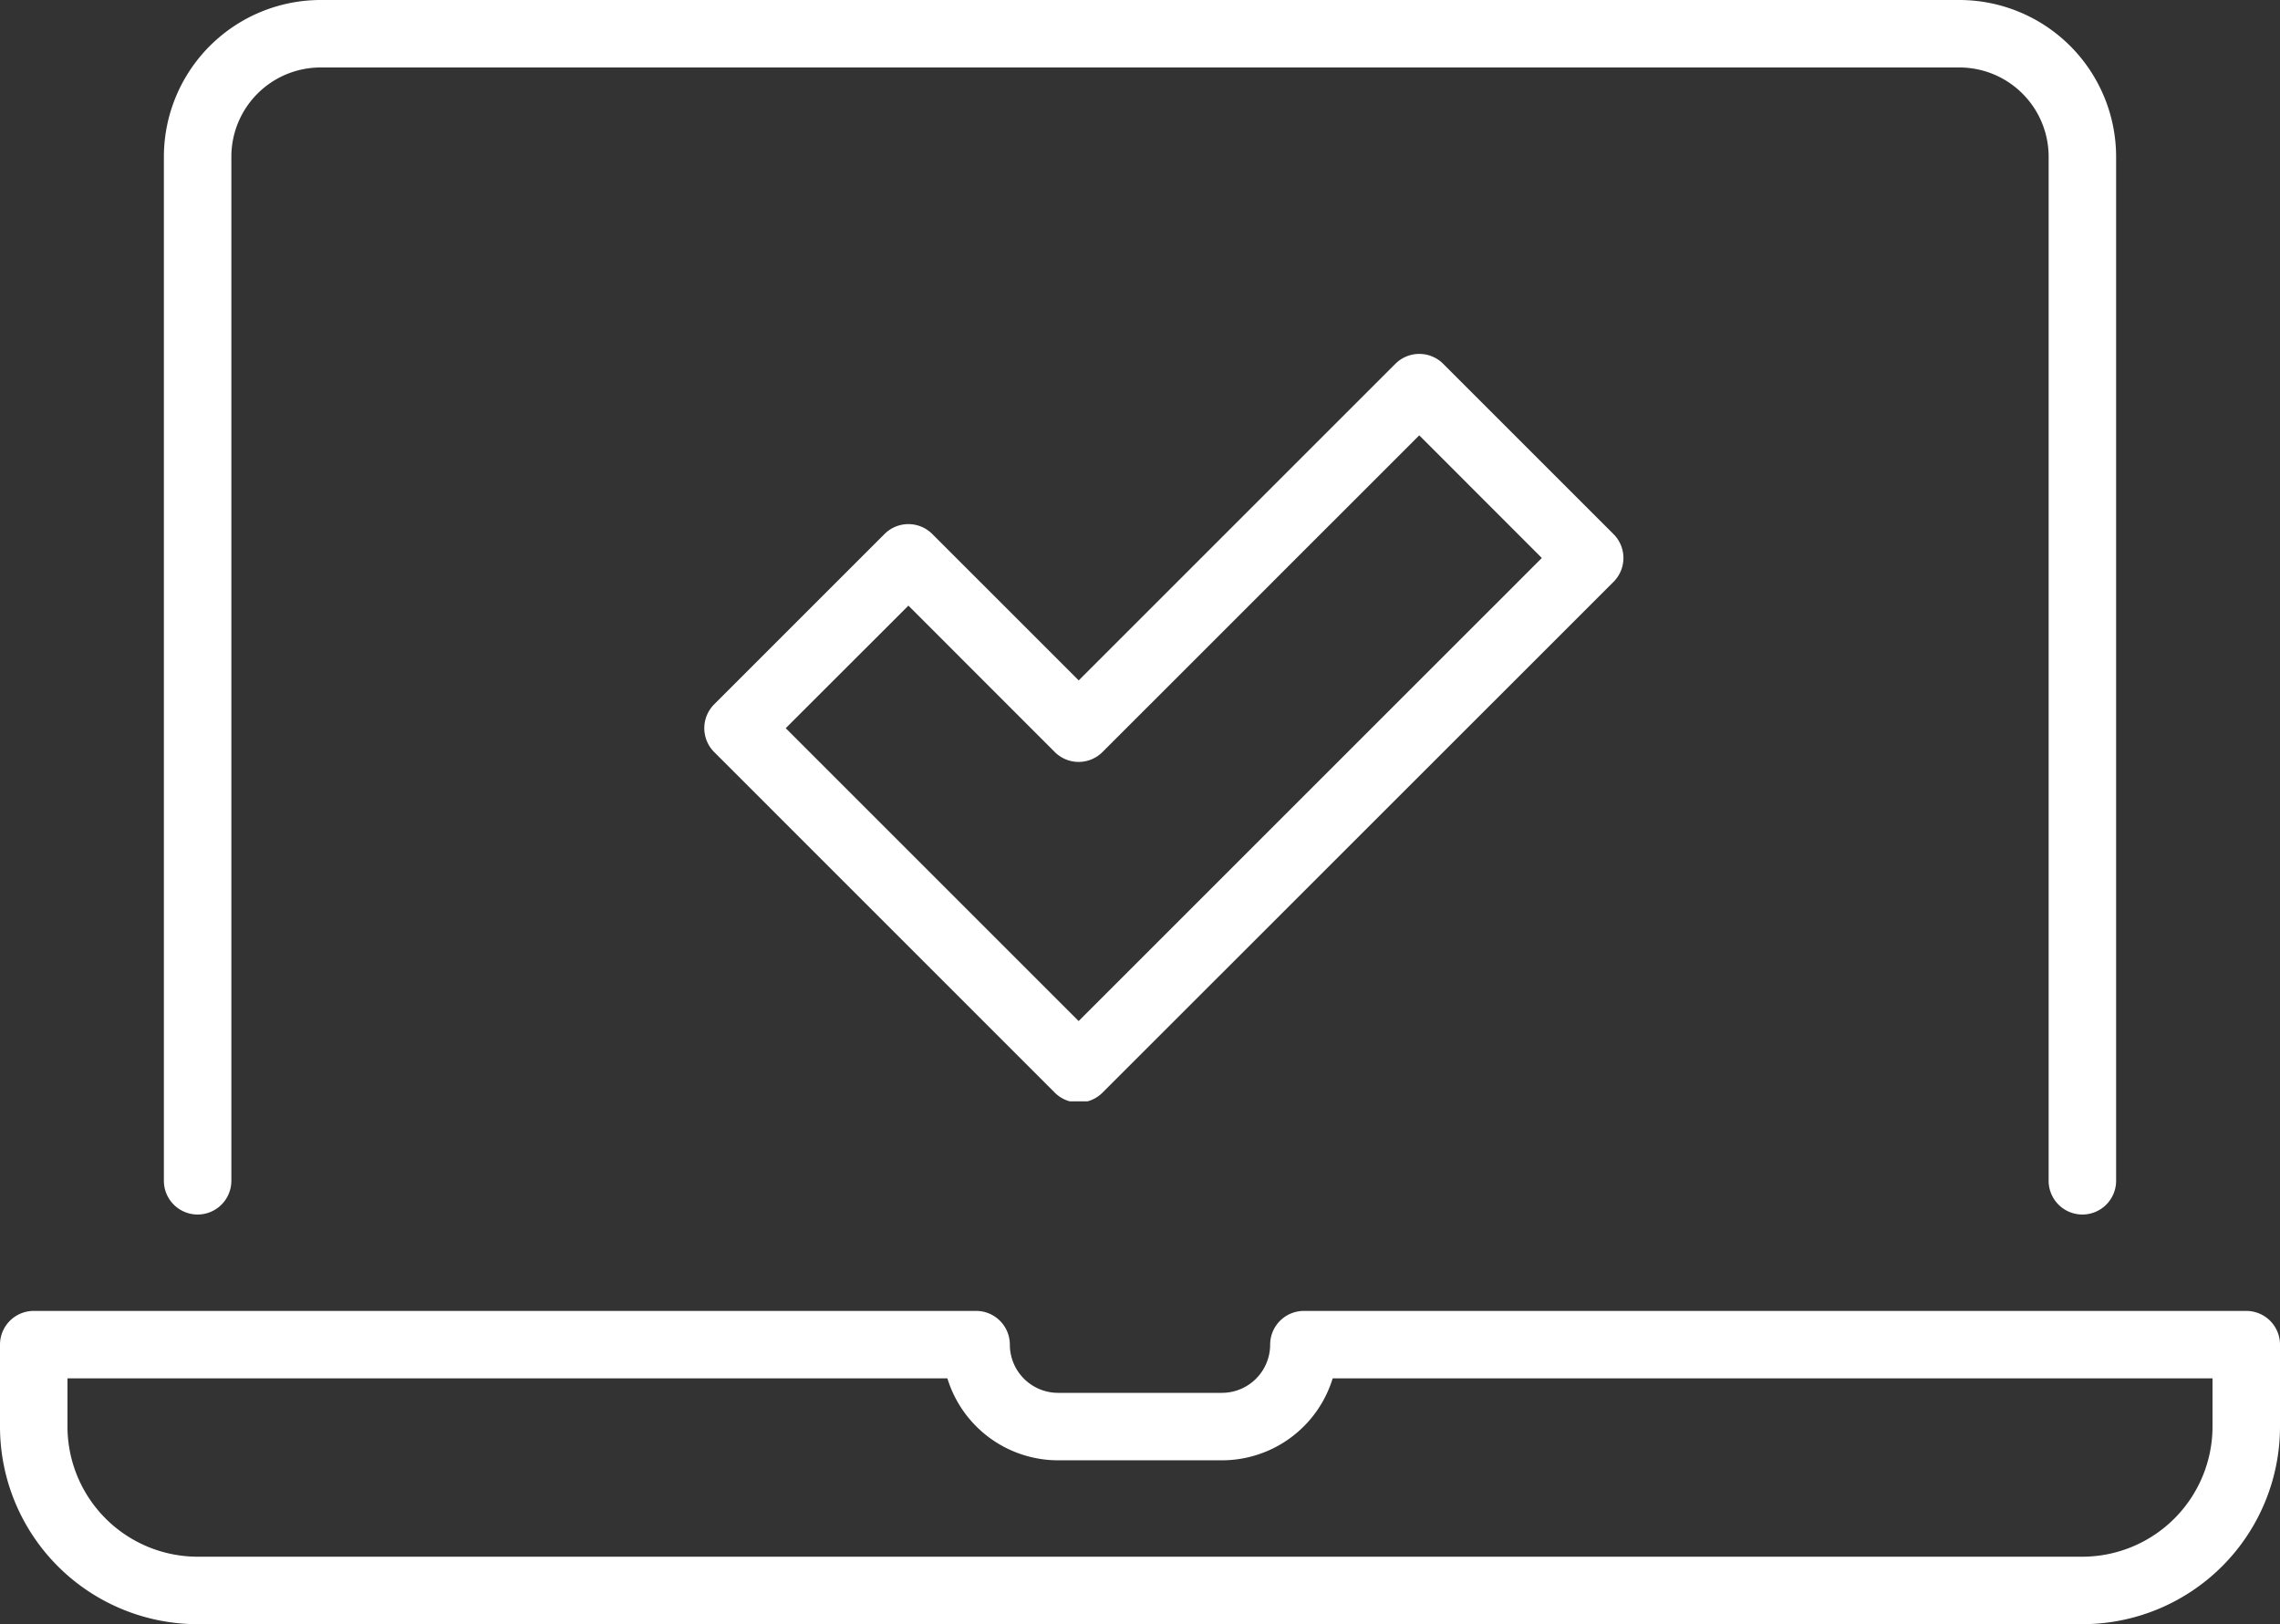 <?xml version="1.0" encoding="UTF-8"?>
<svg xmlns="http://www.w3.org/2000/svg" xmlns:xlink="http://www.w3.org/1999/xlink" width="135.157" height="96.296" viewBox="0 0 135.157 96.296">
  <rect x="0" y="0" width="135.157" height="96.296" fill="#333333" stroke="none"/>
  <defs>
    <clipPath id="clip-path">
      <rect id="Rectangle_185" data-name="Rectangle 185" width="56" height="45" transform="translate(-0.226 -0.163)" fill="none" stroke="#fff" stroke-width="4"></rect>
    </clipPath>
  </defs>
  <g id="TVEVRYWHERE_GetStarted" transform="translate(-1030 -2707)">
    <path id="Path_155" data-name="Path 155" d="M251,93h55.863a2,2,0,0,1,2,2,2.861,2.861,0,0,0,2.858,2.858h9.715A2.861,2.861,0,0,0,324.294,95a2,2,0,0,1,2-2h55.863a2,2,0,0,1,2,2v4.858a11.716,11.716,0,0,1-11.715,11.715H260.715A11.716,11.716,0,0,1,249,99.858V95A2,2,0,0,1,251,93Zm54.161,4H253v2.858a7.724,7.724,0,0,0,7.715,7.715H372.442a7.724,7.724,0,0,0,7.715-7.715V97H328a6.87,6.87,0,0,1-6.56,4.858h-9.715A6.87,6.87,0,0,1,305.161,97Z" transform="translate(781 2691.723)" fill="#fff"></path>
    <path id="Path_156" data-name="Path 156" d="M366.727,133.008a2,2,0,0,1-2-2V70.287A5.293,5.293,0,0,0,359.44,65H262.286A5.293,5.293,0,0,0,257,70.287v60.721a2,2,0,0,1-4,0V70.287A9.3,9.3,0,0,1,262.286,61H359.44a9.3,9.3,0,0,1,9.287,9.287v60.721A2,2,0,0,1,366.727,133.008Z" transform="translate(786.715 2646)" fill="#fff"></path>
    <g id="Group_165" data-name="Group 165" transform="translate(1071.226 2727.459)">
      <g id="Group_164" data-name="Group 164" clip-path="url(#clip-path)">
        <path id="Path_157" data-name="Path 157" d="M41.382-1A2,2,0,0,1,42.8-.414l10.1,10.1a2,2,0,0,1,0,2.828L22.605,42.8a2,2,0,0,1-2.828,0L-.414,22.605a2,2,0,0,1,0-2.828l10.1-10.1a2,2,0,0,1,2.828,0l8.681,8.681L39.968-.414A2,2,0,0,1,41.382-1Zm7.267,12.1L41.382,3.828,22.605,22.605a2,2,0,0,1-2.828,0L11.1,13.924,3.828,21.191,21.191,38.554Z" transform="translate(1.524 1.524)" fill="#fff"></path>
      </g>
    </g>
  </g>
</svg>
